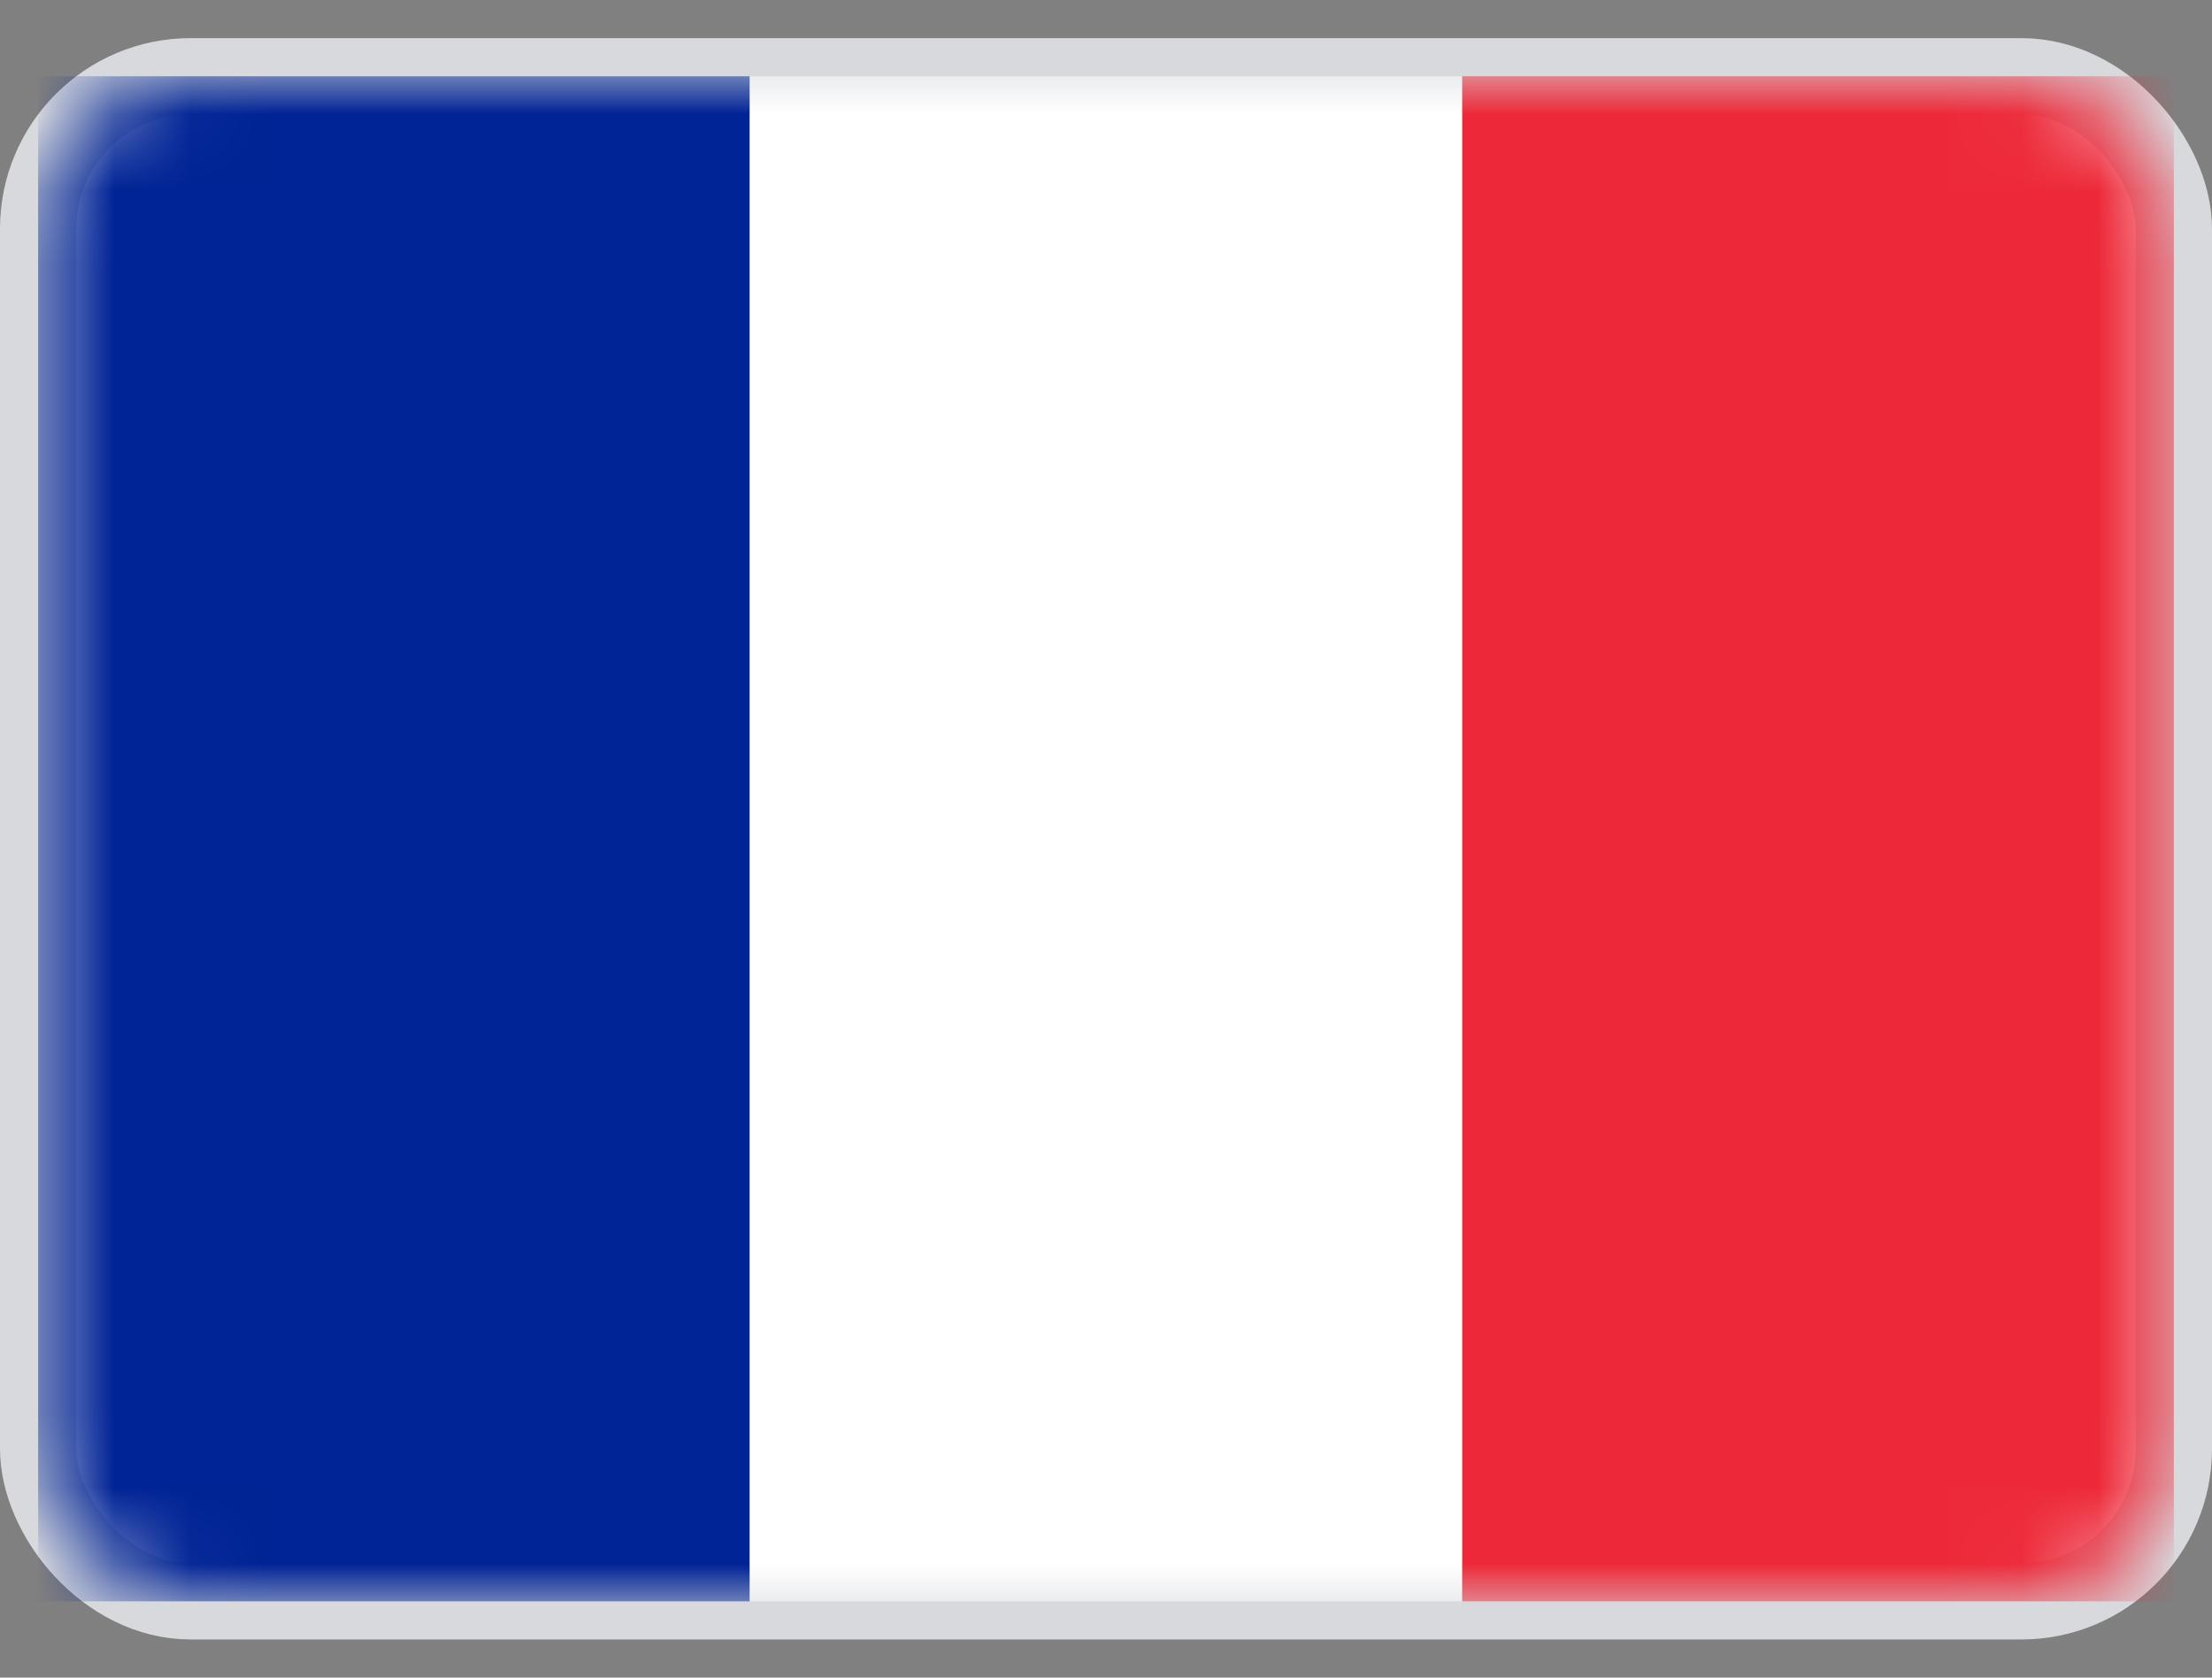 <svg width="29" height="22" viewBox="0 0 29 22" fill="none" xmlns="http://www.w3.org/2000/svg">
<rect x="0" y="0" width="29" height="22" fill="#808080" stroke="none"/>
<rect x="0.5" y="1" width="28" height="20" rx="2" fill="white" stroke="#D7D9DD"/>
<mask id="mask0_fr" style="mask-type:luminance" maskUnits="userSpaceOnUse" x="0" y="1" width="29" height="20">
<rect x="0.5" y="1" width="28" height="20" rx="2" fill="white"/>
</mask>
<g mask="url(#mask0_fr)">
<rect x="0.5" y="1" width="9.33" height="20" fill="#002395"/>
<rect x="9.83" y="1" width="9.34" height="20" fill="white"/>
<rect x="19.17" y="1" width="9.33" height="20" fill="#ED2939"/>
</g>
</svg>
